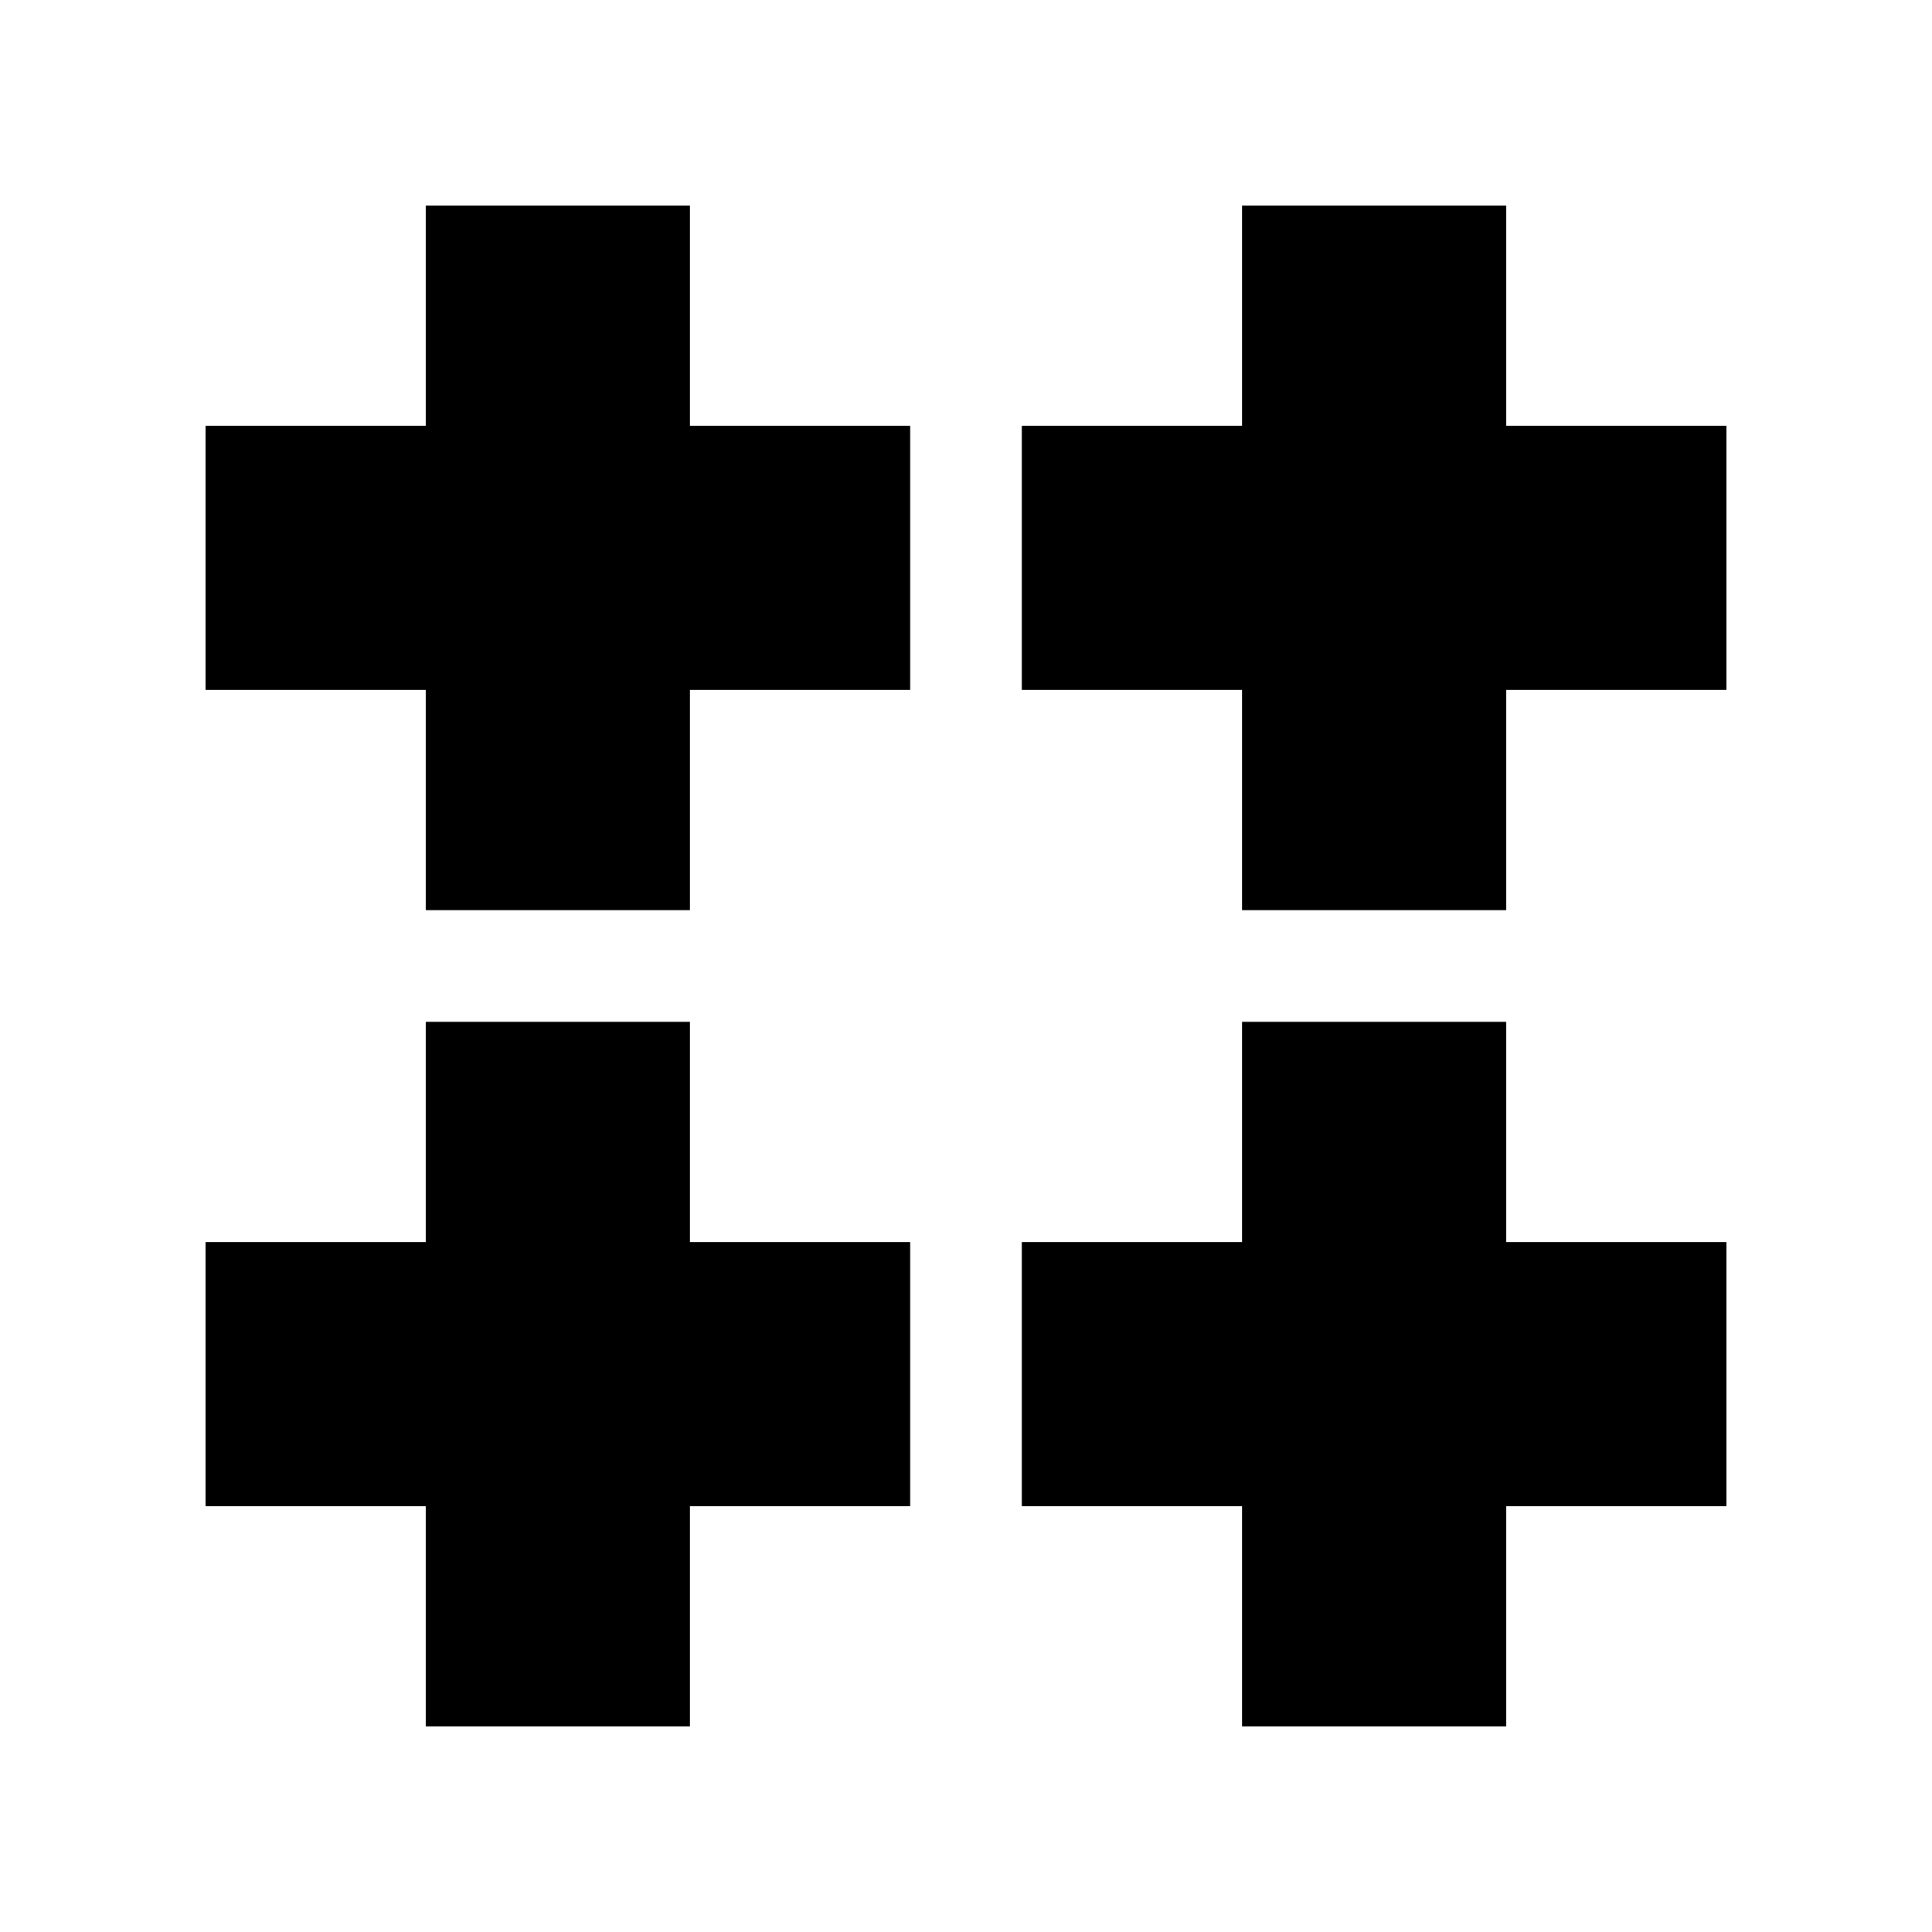 <?xml version="1.0" encoding="UTF-8"?>
<!-- Uploaded to: ICON Repo, www.iconrepo.com, Generator: ICON Repo Mixer Tools -->
<svg fill="#000000" width="800px" height="800px" version="1.1" viewBox="144 144 512 512" xmlns="http://www.w3.org/2000/svg">
 <g>
  <path d="m385.21 256.83h-58.355v-58.352h-70.023v58.352h-58.352v70.023h58.352v58.355h70.023v-58.355h58.355z"/>
  <path d="m601.52 256.83h-58.355v-58.352h-70.023v58.352h-58.355v70.023h58.355v58.355h70.023v-58.355h58.355z"/>
  <path d="m385.21 473.14h-58.355v-58.355h-70.023v58.355h-58.352v70.023h58.352v58.355h70.023v-58.355h58.355z"/>
  <path d="m601.52 473.14h-58.355v-58.355h-70.023v58.355h-58.355v70.023h58.355v58.355h70.023v-58.355h58.355z"/>
 </g>
</svg>
